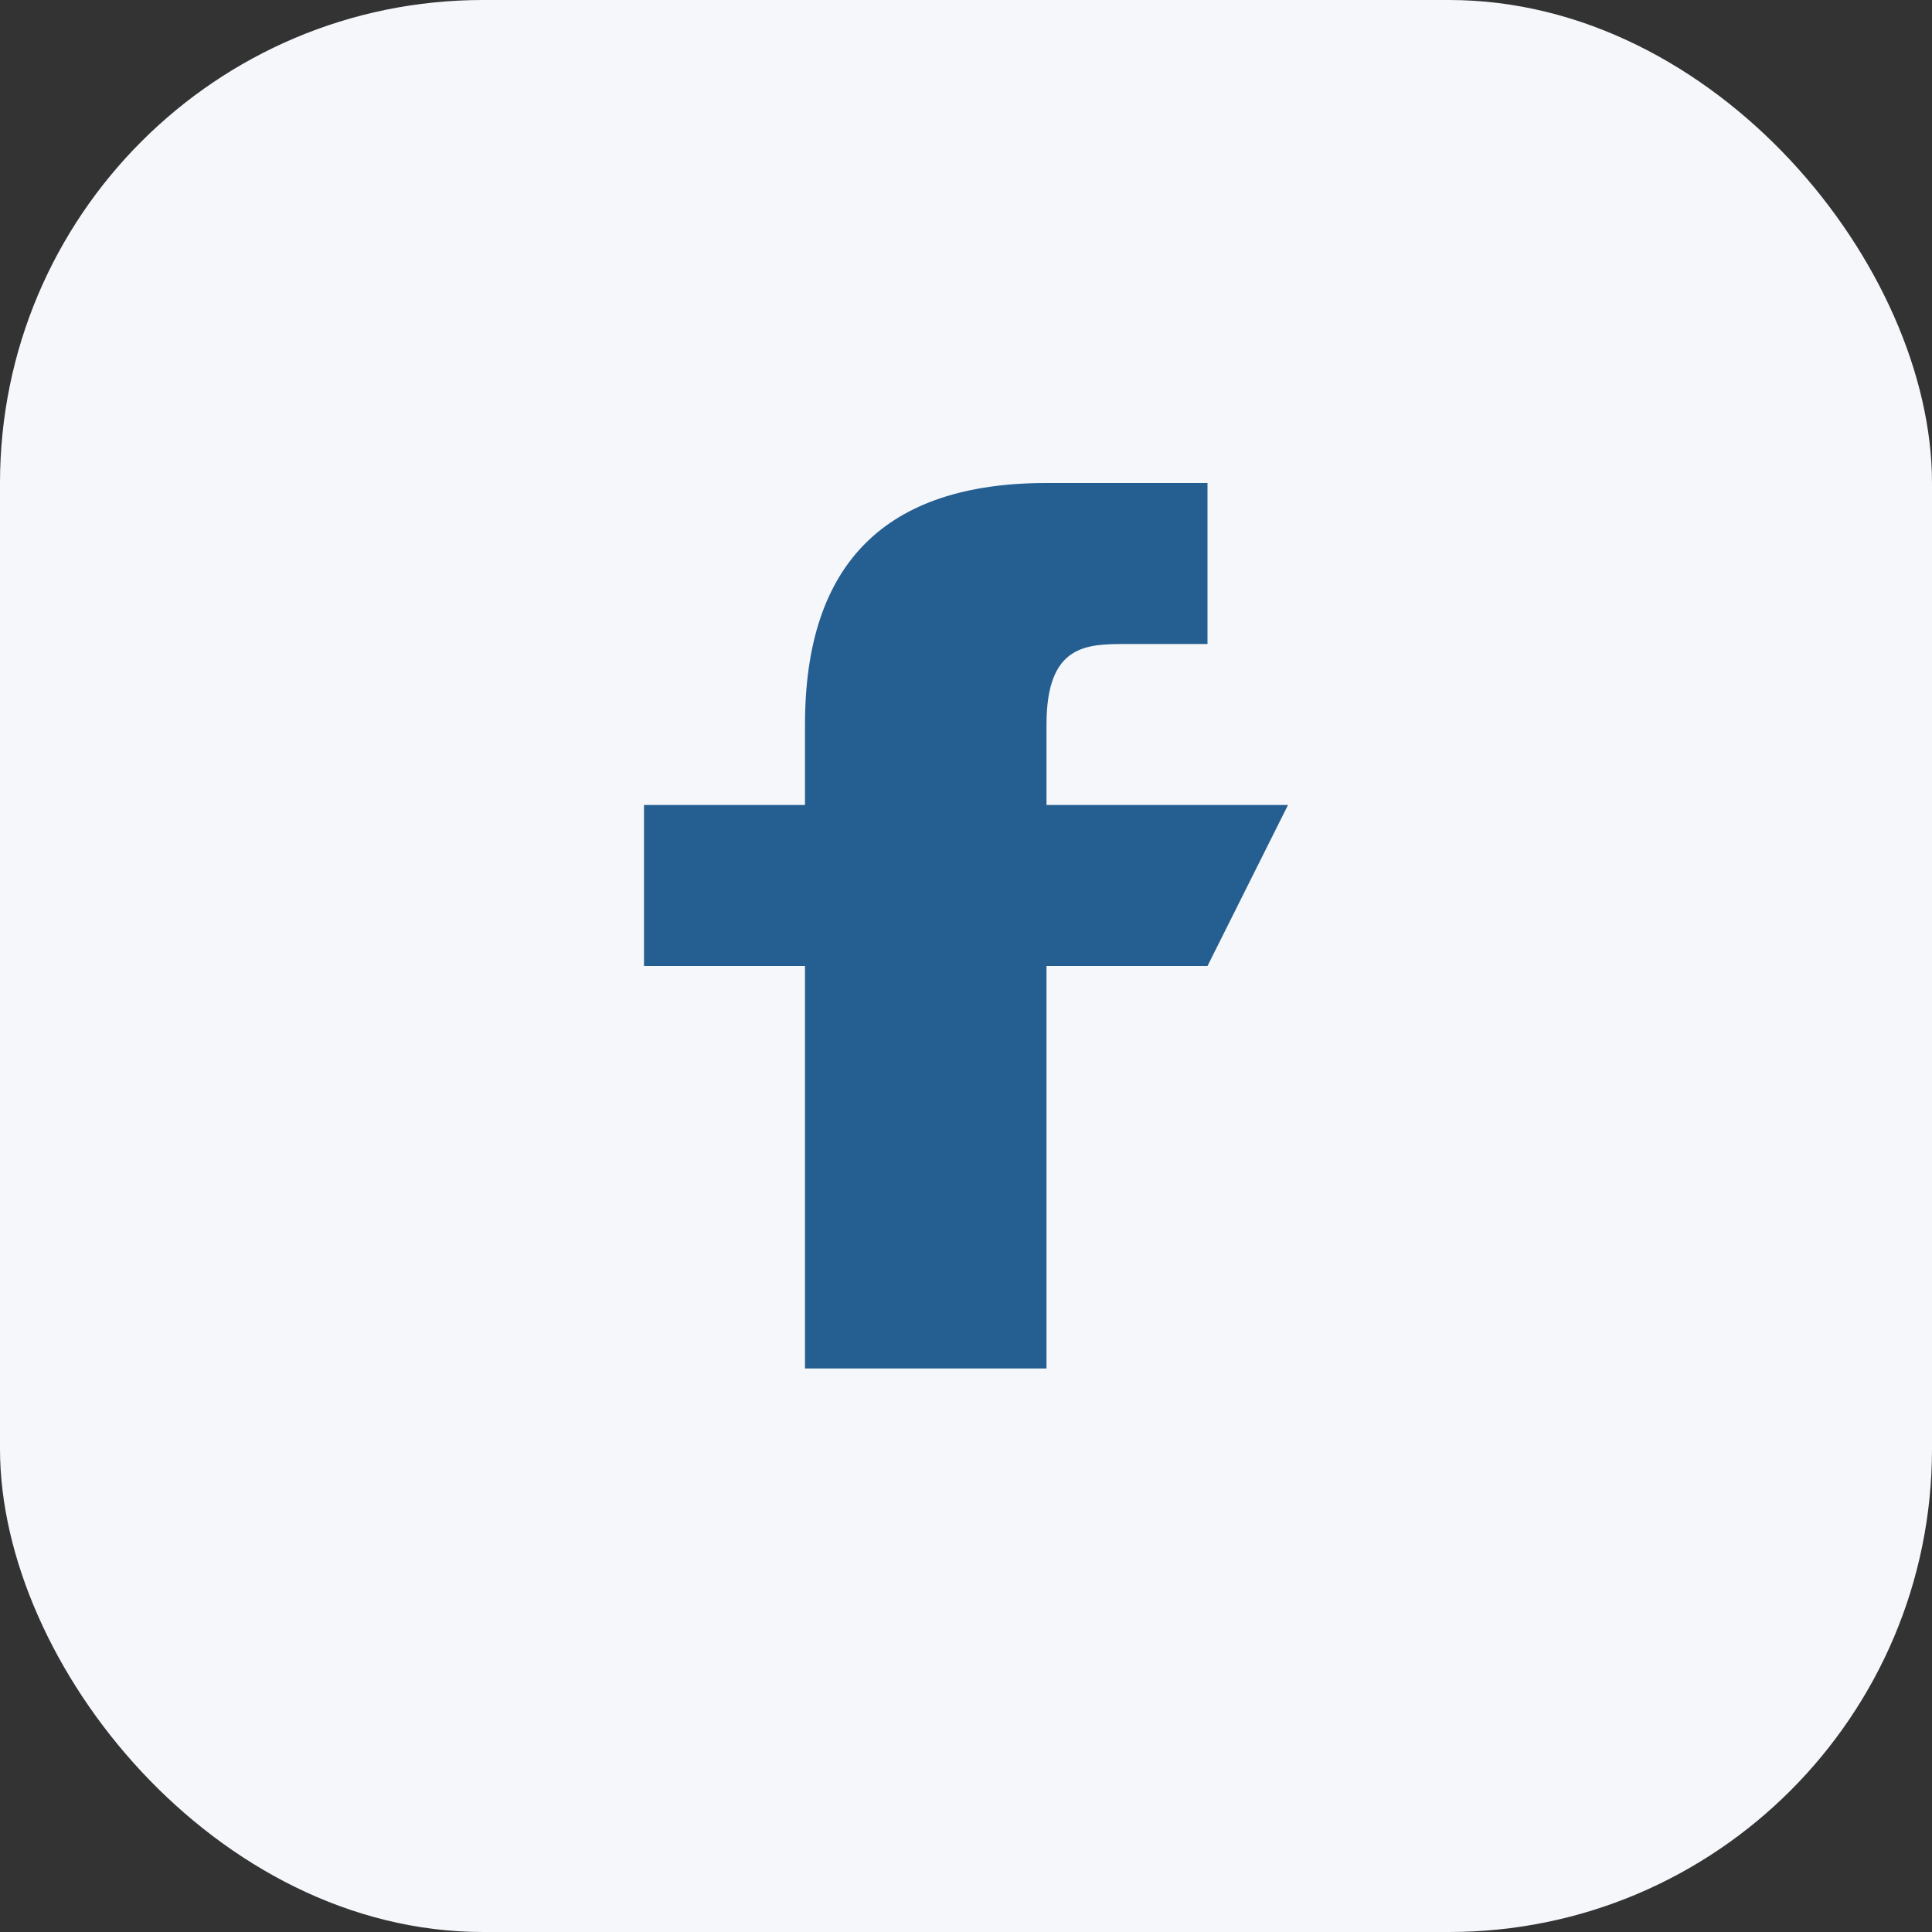 <?xml version="1.0" encoding="UTF-8"?>
<svg xmlns="http://www.w3.org/2000/svg" viewBox="0 0 24 24" width="24" height="24"><rect x="0" y="0" width="24" height="24" fill="#333333" stroke="none"/><rect width="24" height="24" rx="6" fill="#F5F7FA"/><path d="M13 8h2V6h-2c-2 0-3 1-3 3v1H8v2h2v5h3v-5h2l1-2h-3V9c0-1 .5-1 1-1z" fill="#255E91"/></svg>